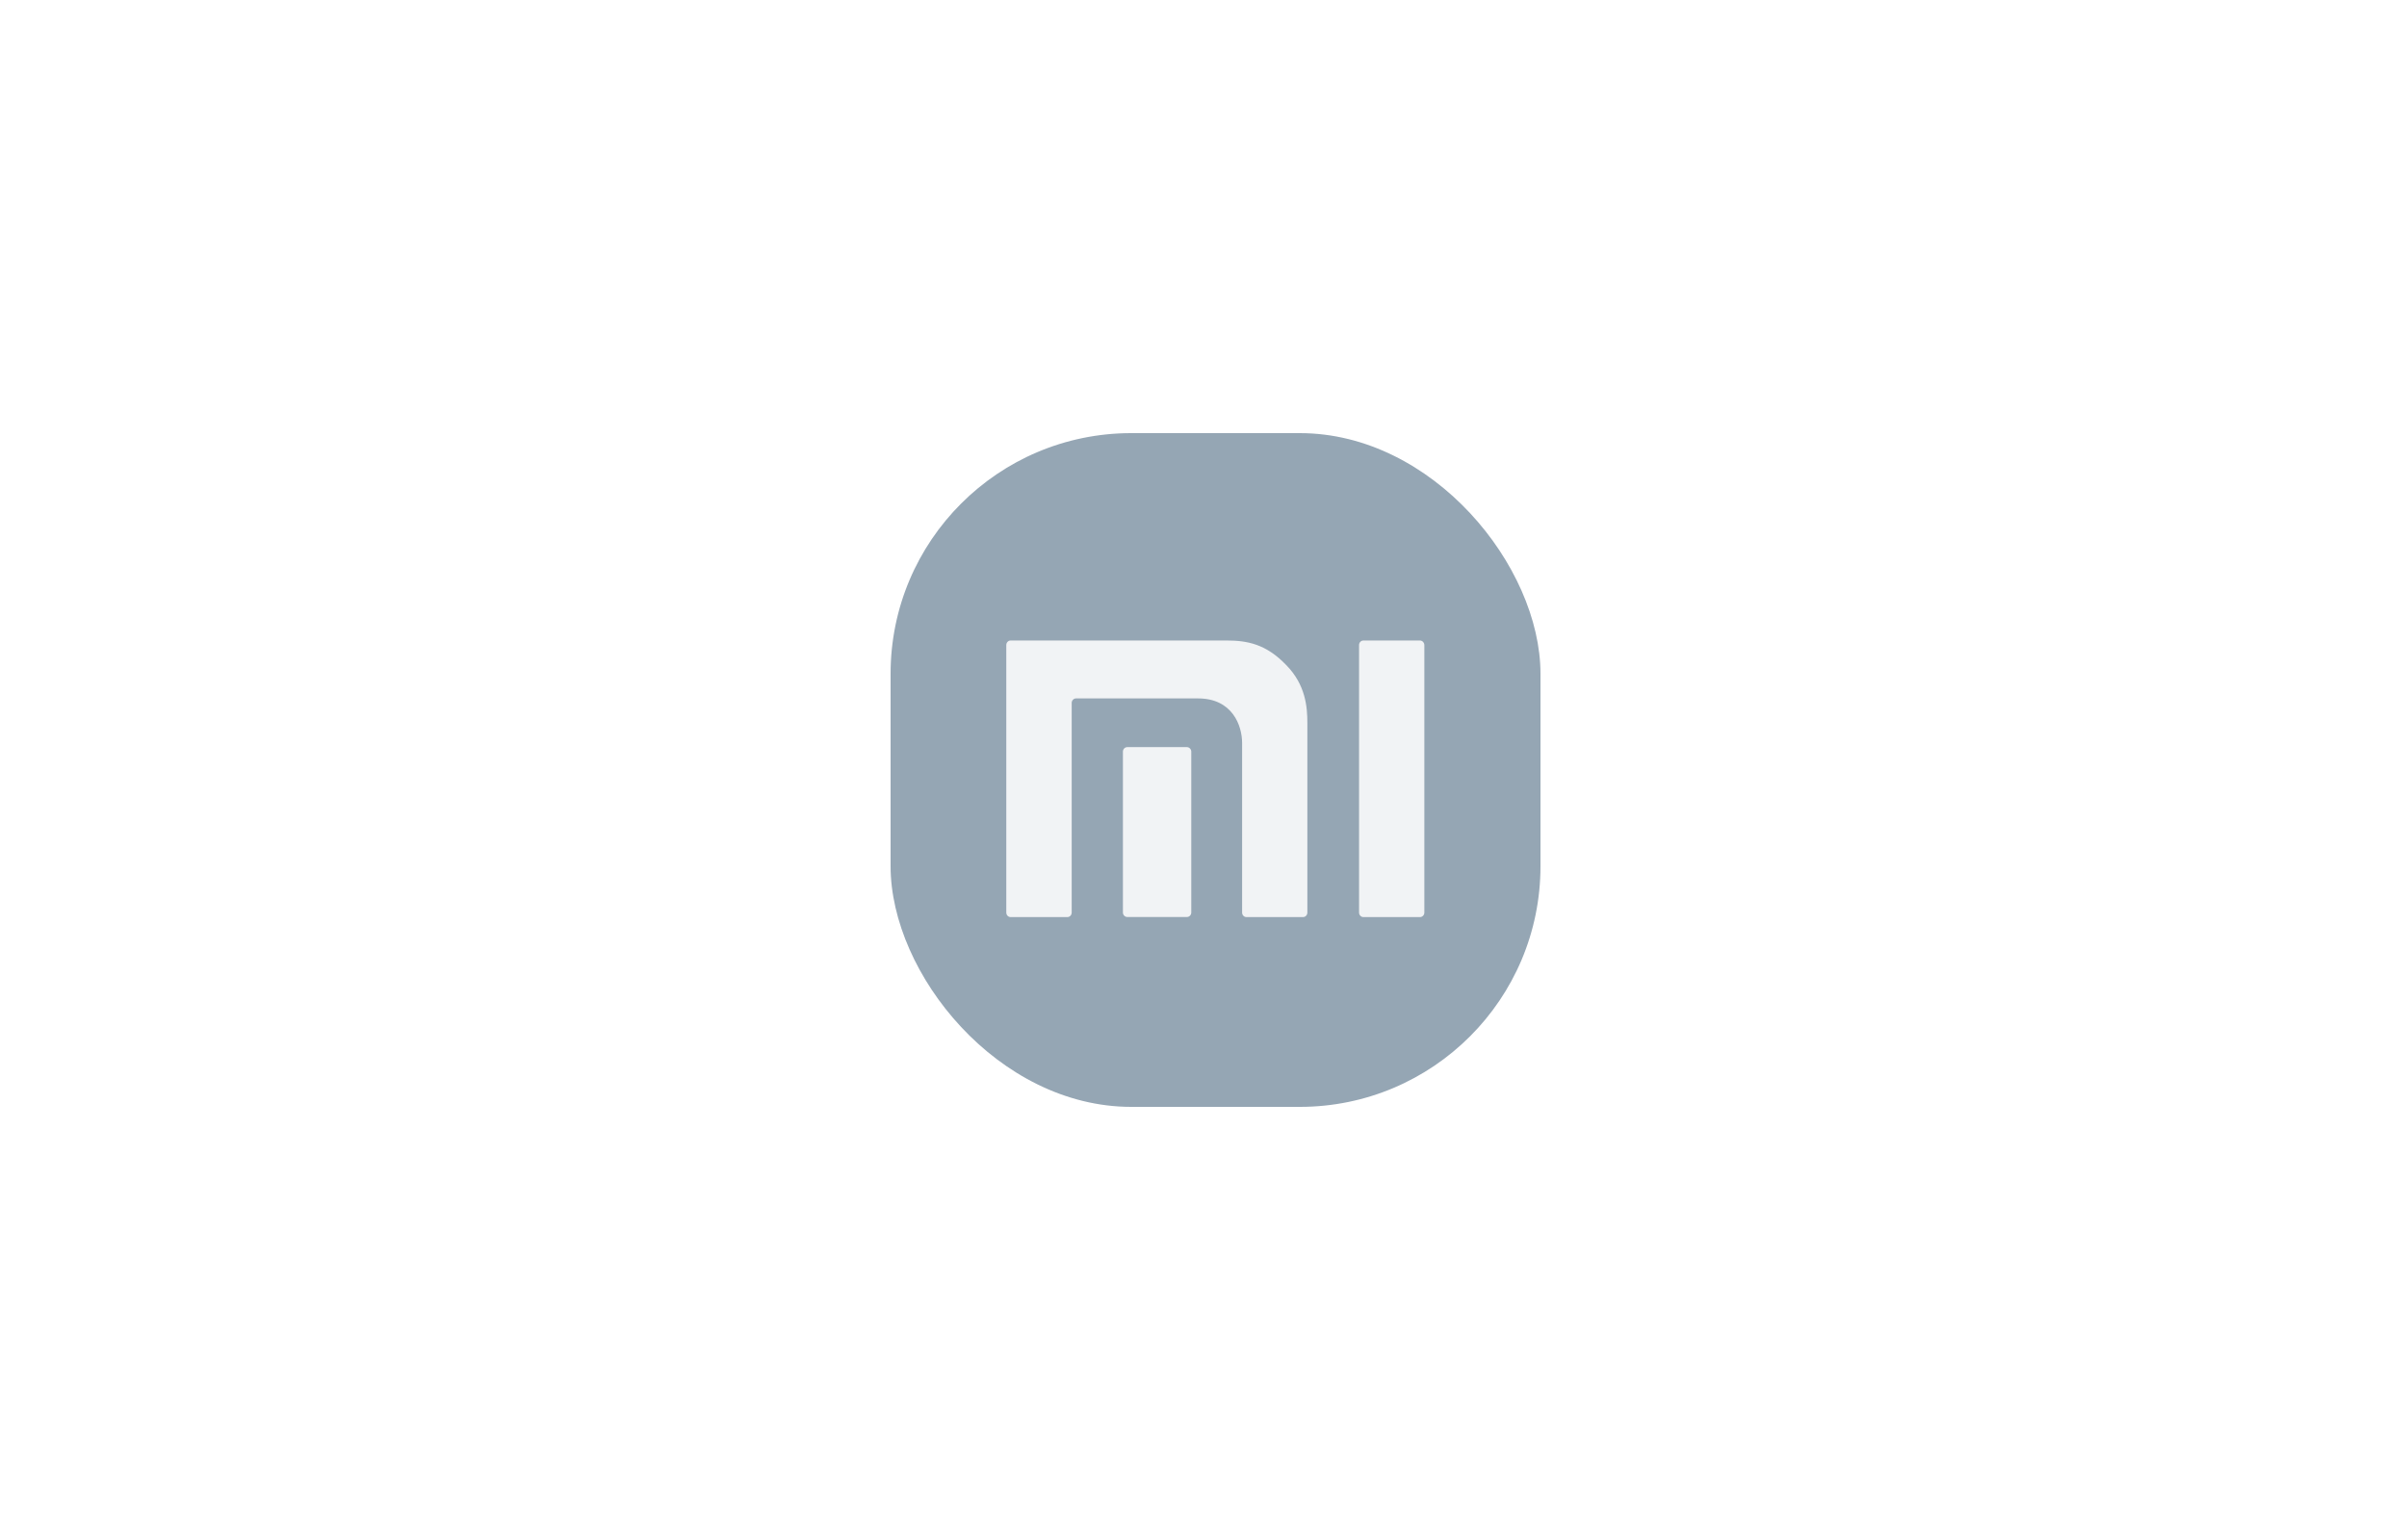 <?xml version="1.0" encoding="UTF-8"?> <svg xmlns="http://www.w3.org/2000/svg" width="100" height="64" viewBox="0 0 100 64" fill="none"><g opacity="0.5"><g clip-path="url(#clip0_361_1597)"><rect x="37" y="18" width="27" height="28" rx="10" fill="#2C4D69"></rect><path d="M58.994 26.618H56.644C56.544 26.618 56.463 26.702 56.463 26.805V37.926C56.463 38.029 56.544 38.113 56.644 38.113H58.994C59.093 38.113 59.175 38.029 59.175 37.926V26.811C59.175 26.708 59.093 26.618 58.994 26.618Z" fill="#E4E7EB"></path><path d="M50.956 26.618H41.987C41.888 26.618 41.807 26.702 41.807 26.805V37.926C41.807 38.029 41.888 38.113 41.987 38.113H44.343C44.443 38.113 44.524 38.029 44.524 37.926V29.212C44.524 29.11 44.606 29.025 44.705 29.025H49.773C51.201 29.025 51.604 30.154 51.604 30.878V37.926C51.604 38.029 51.685 38.113 51.784 38.113H54.135C54.234 38.113 54.315 38.029 54.315 37.926V30.039C54.315 29.387 54.245 28.458 53.435 27.637C52.595 26.762 51.814 26.618 50.956 26.618Z" fill="#E4E7EB"></path><path d="M49.312 31.049H46.833C46.734 31.049 46.652 31.133 46.652 31.236V37.922C46.652 38.024 46.734 38.109 46.833 38.109H49.312C49.411 38.109 49.492 38.024 49.492 37.922V31.236C49.492 31.133 49.405 31.049 49.312 31.049Z" fill="#E4E7EB"></path></g></g><defs><clipPath id="clip0_361_1597"><rect width="27" height="28" fill="white" transform="translate(37 18)"></rect></clipPath></defs></svg> 